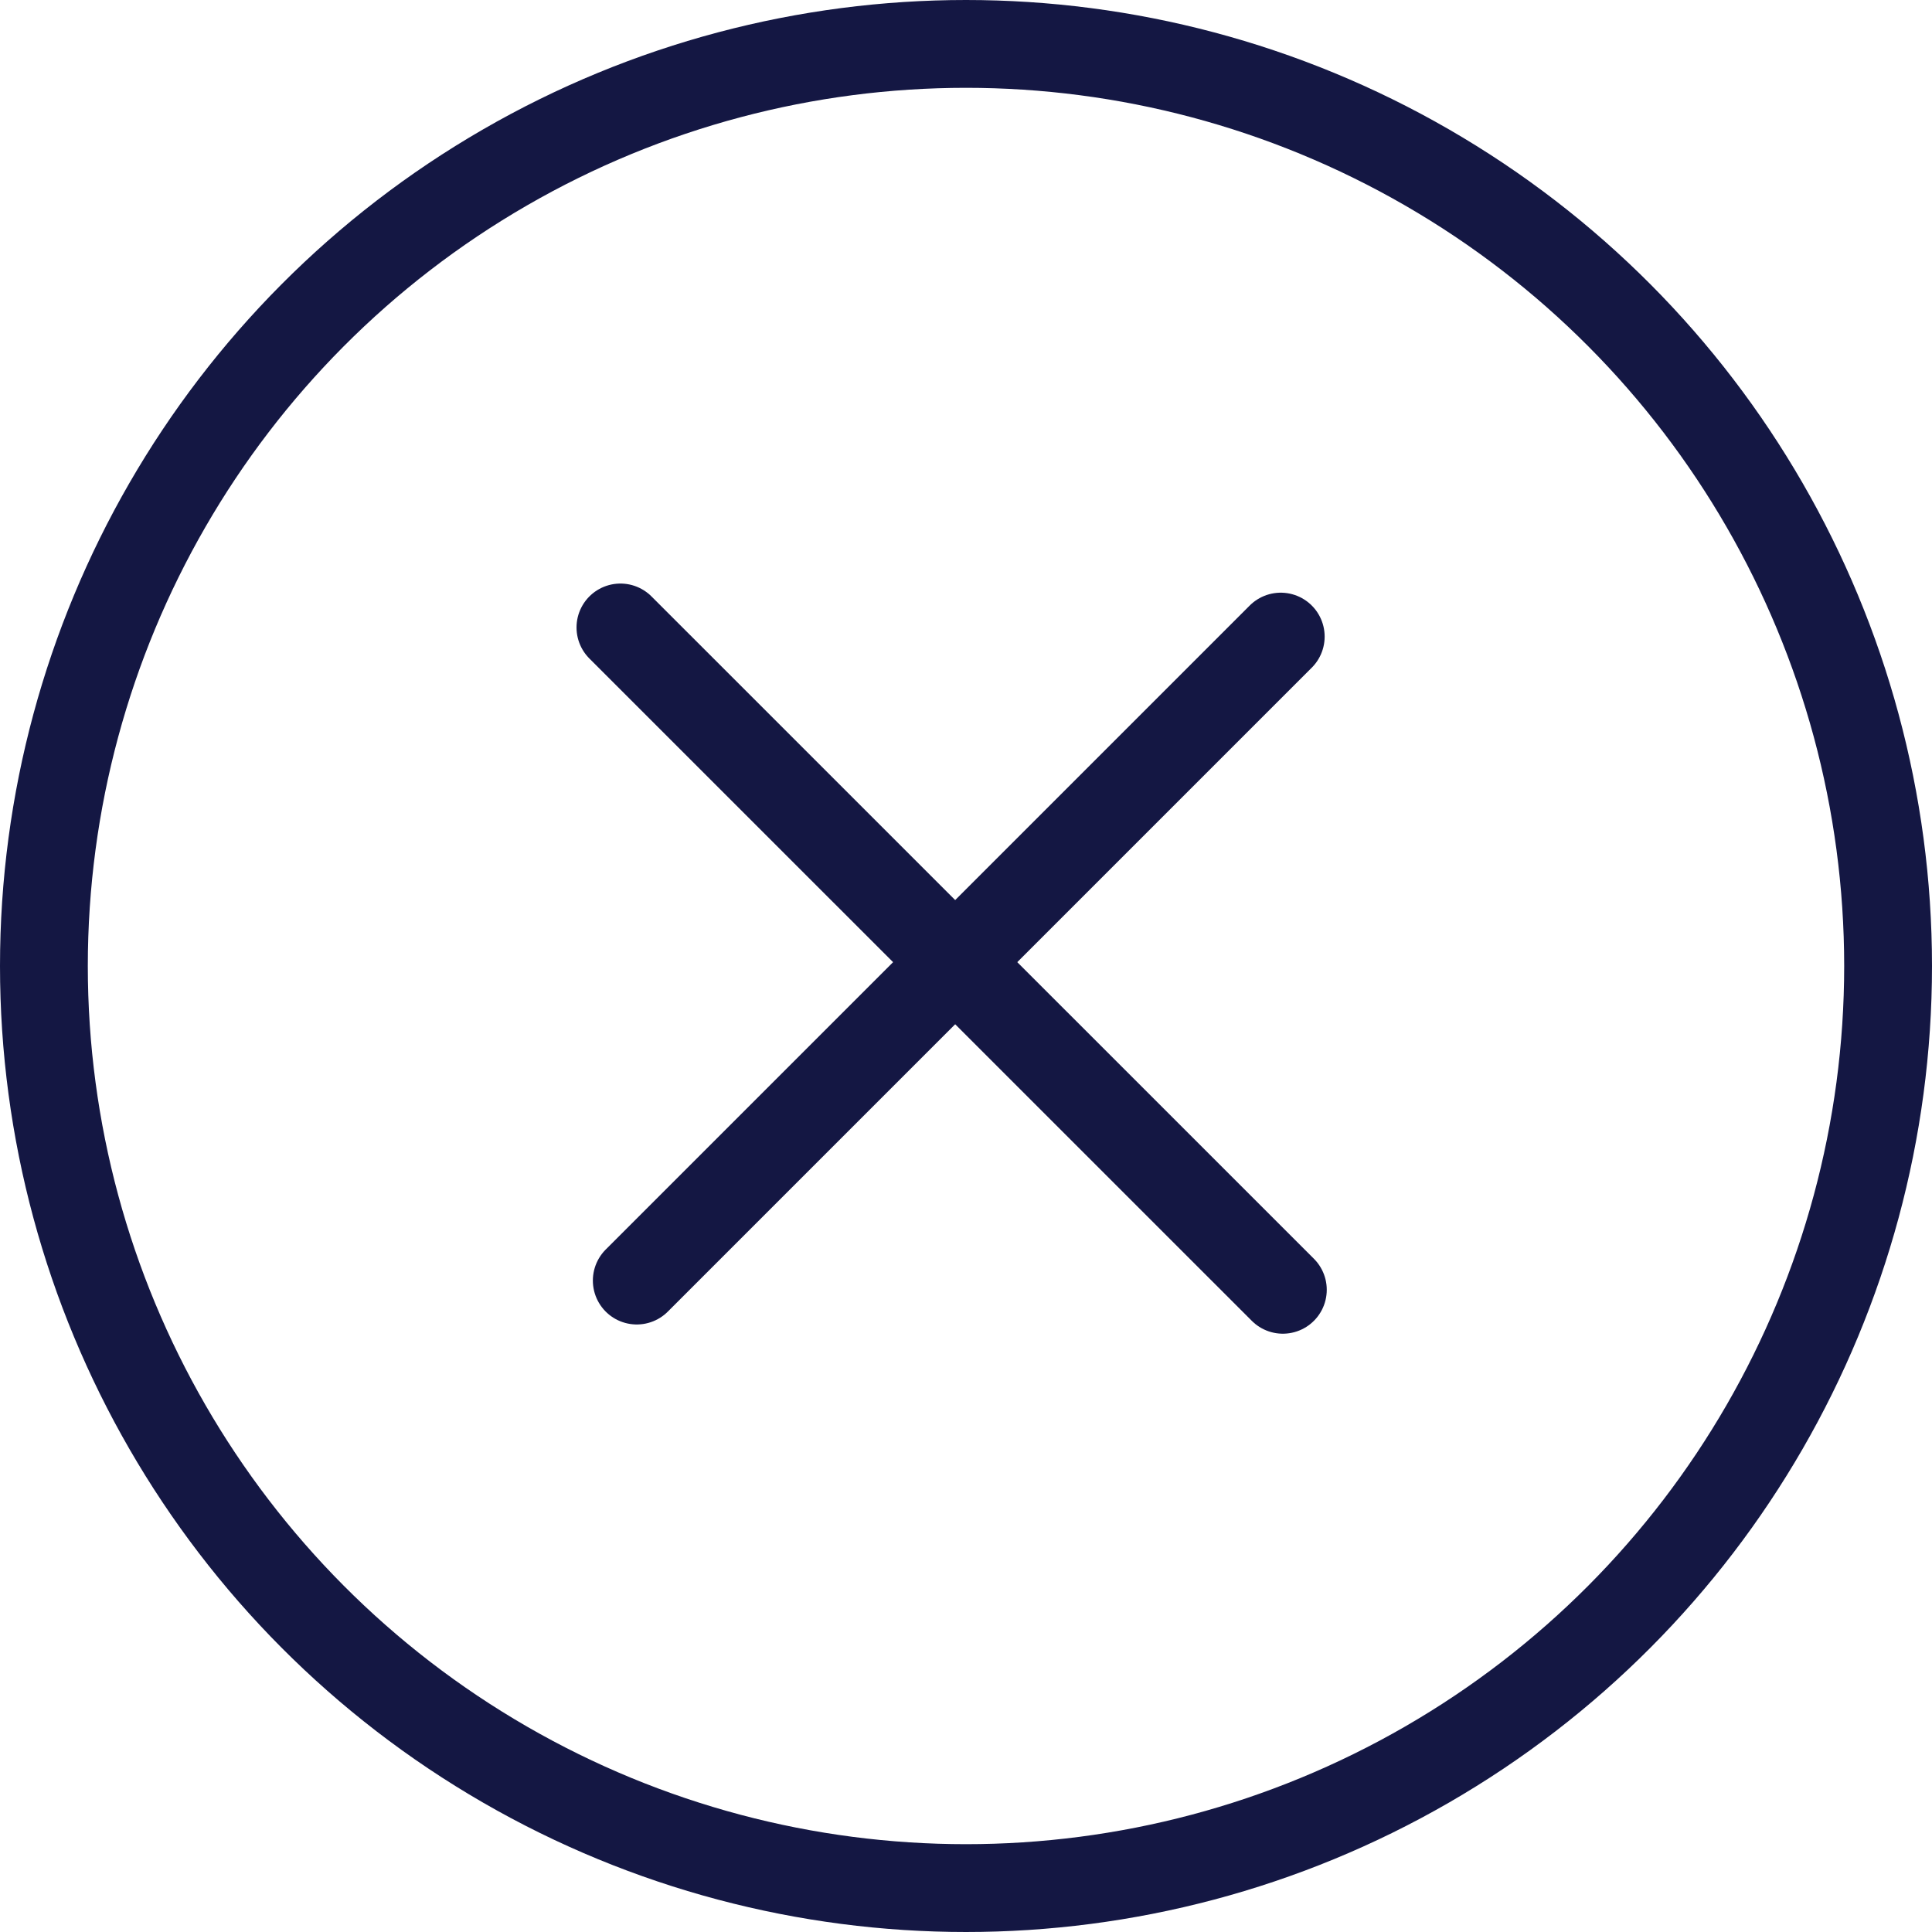 <svg width="22" height="22" viewBox="0 0 22 22" fill="none" xmlns="http://www.w3.org/2000/svg">
<circle cx="11" cy="11" r="10.5" stroke="#141743"/>
<path d="M7.065 7.145L14.608 14.687" stroke="#141743" stroke-linecap="round"/>
<path d="M7.251 14.582L14.584 7.249" stroke="#141743" stroke-linecap="round"/>
</svg>
